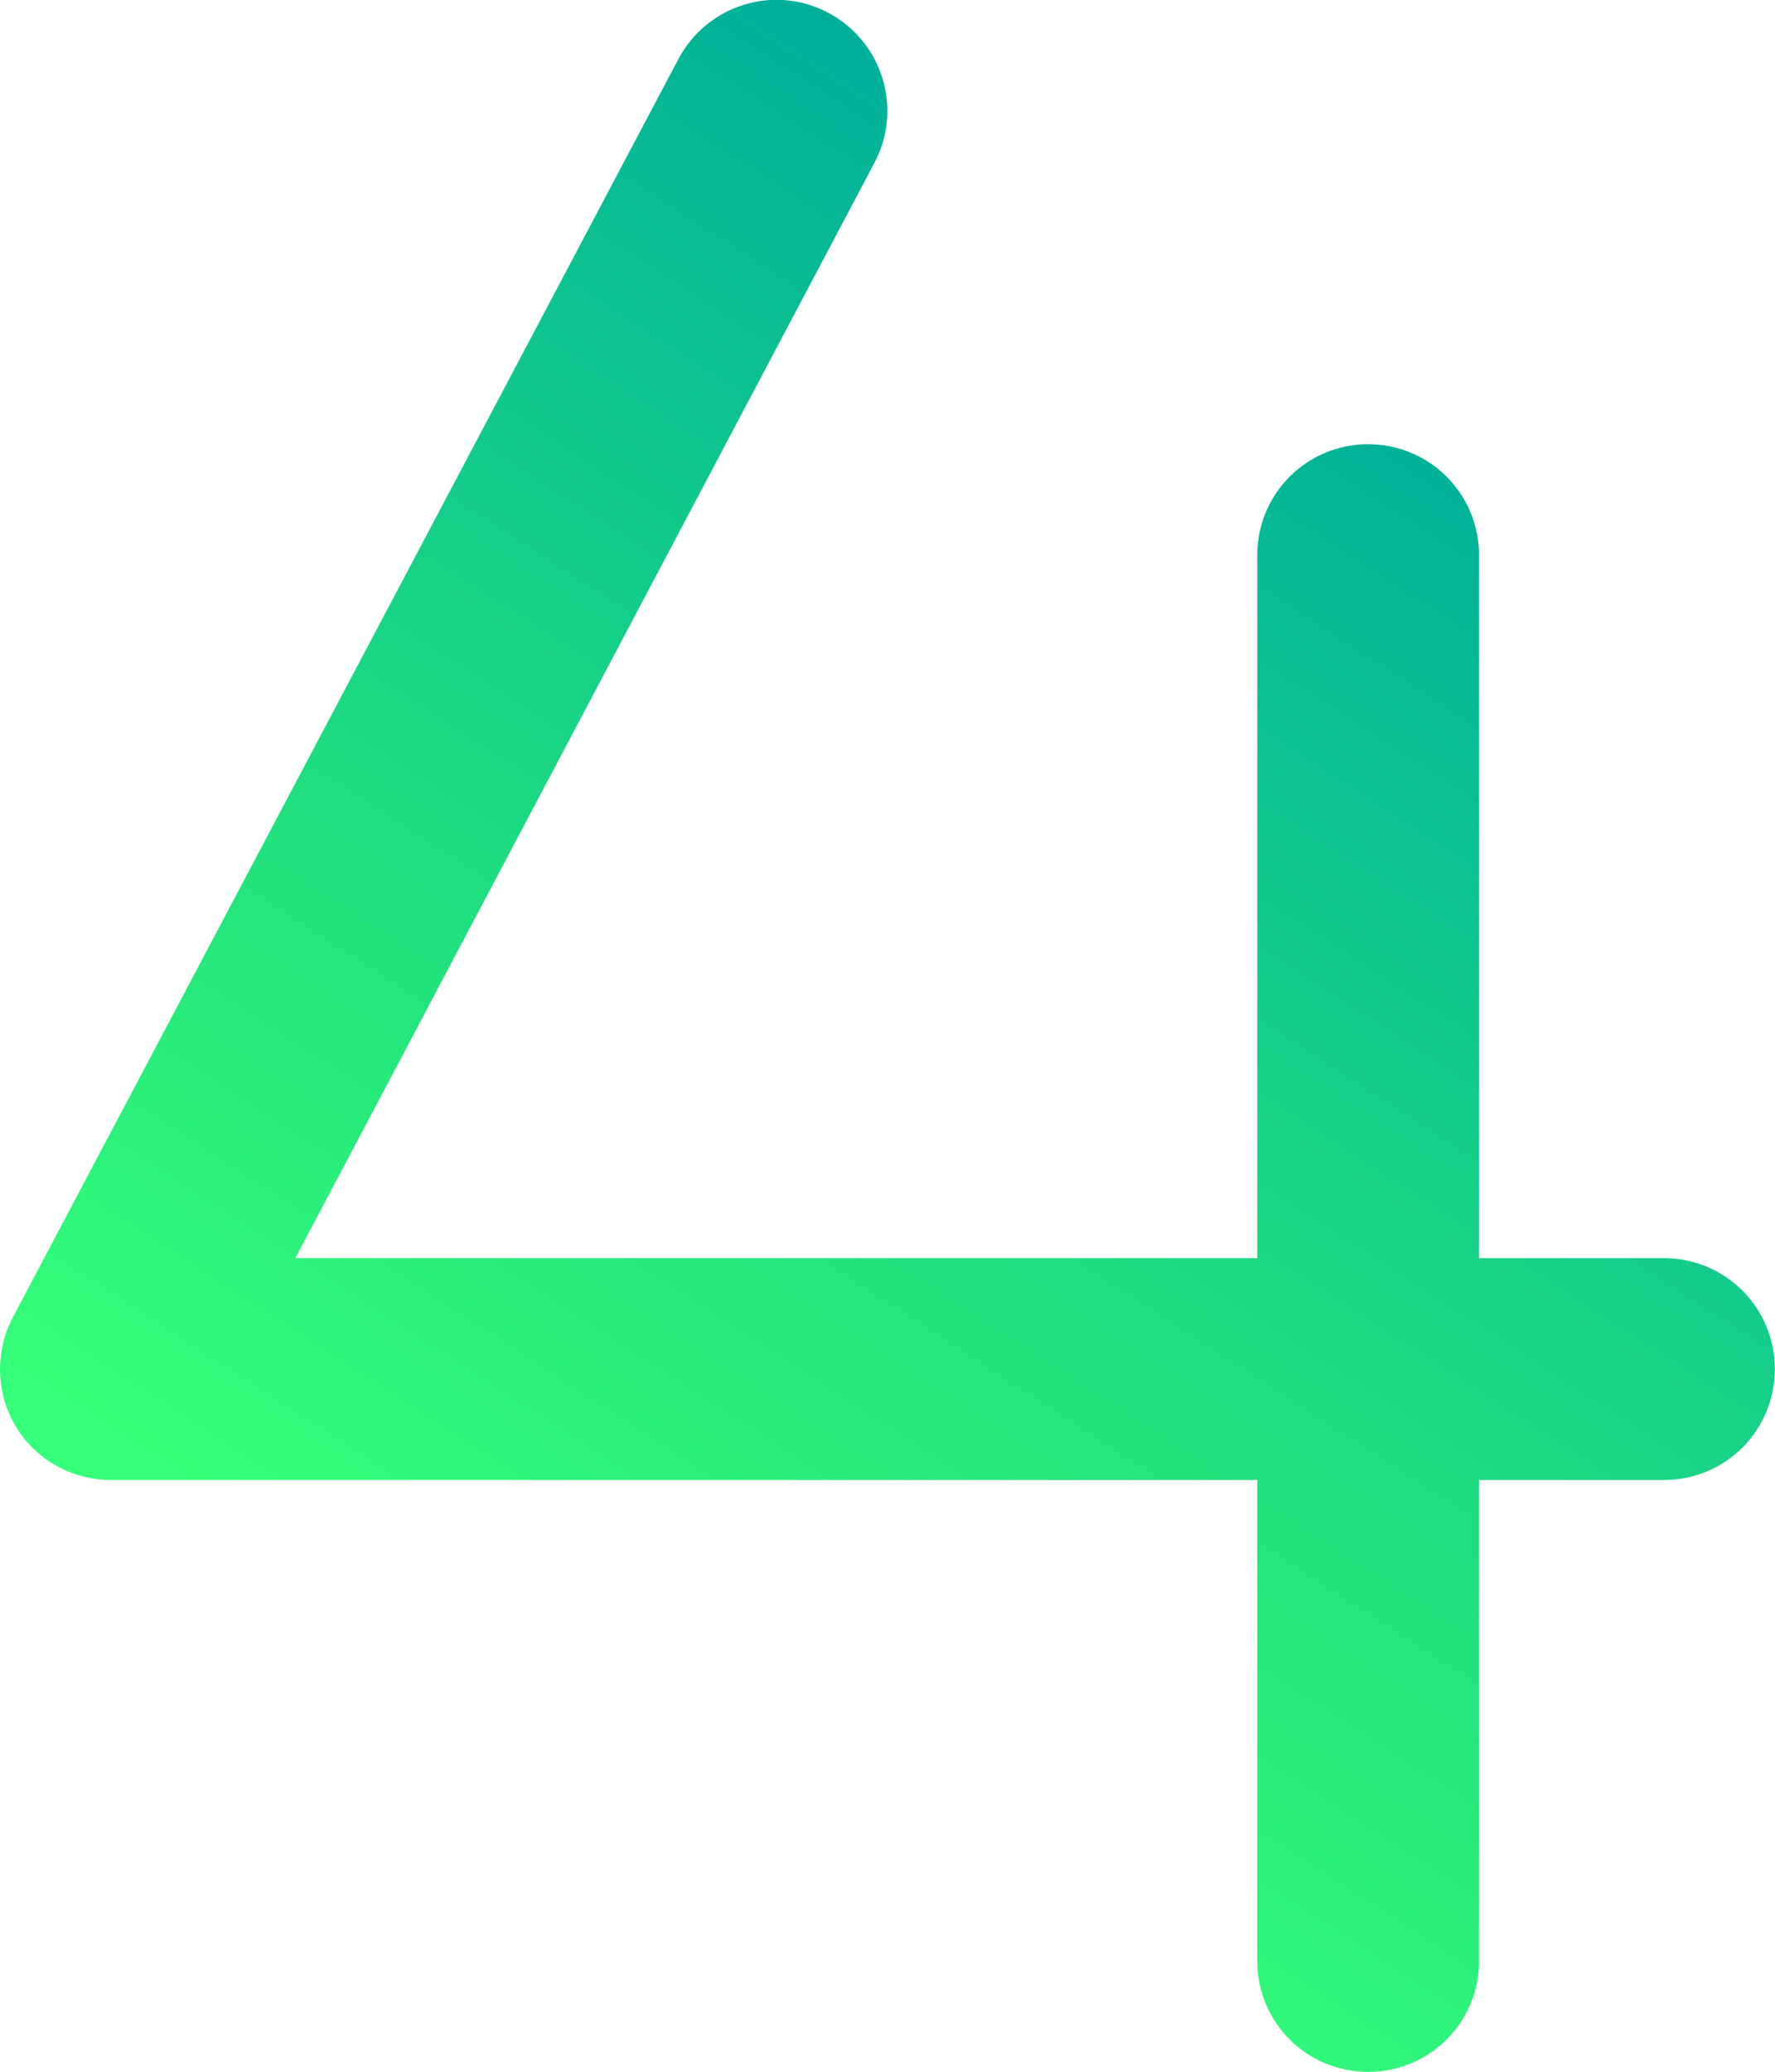<?xml version="1.0" encoding="UTF-8"?>
<svg id="Layer_1" data-name="Layer 1" xmlns="http://www.w3.org/2000/svg" xmlns:xlink="http://www.w3.org/1999/xlink" viewBox="0 0 109.81 128.12">
  <defs>
    <style>
      .cls-1 {
        fill: url(#linear-gradient);
        stroke-width: 0px;
      }
    </style>
    <linearGradient id="linear-gradient" x1="35.69" y1="111.47" x2="90.76" y2="26.32" gradientUnits="userSpaceOnUse">
      <stop offset=".02" stop-color="#36ff7a"/>
      <stop offset=".34" stop-color="#25e57c"/>
      <stop offset="1" stop-color="#00af9a"/>
    </linearGradient>
  </defs>
  <path class="cls-1" d="M54.1,10.06c1.77-3.35.49-7.49-2.86-9.27s-7.49-.49-9.27,2.86L.8,81.45c-1.12,2.12-1.06,4.69.17,6.75,1.23,2.06,3.49,3.32,5.89,3.32h70.92v29.74c0,3.8,3.06,6.86,6.86,6.86s6.86-3.06,6.86-6.86v-29.74h11.44c3.8,0,6.86-3.06,6.86-6.86s-3.06-6.86-6.86-6.86h-11.44v-43.47c0-3.8-3.06-6.86-6.86-6.86s-6.86,3.06-6.86,6.86v43.47H18.27L54.1,10.06Z"/>
</svg>